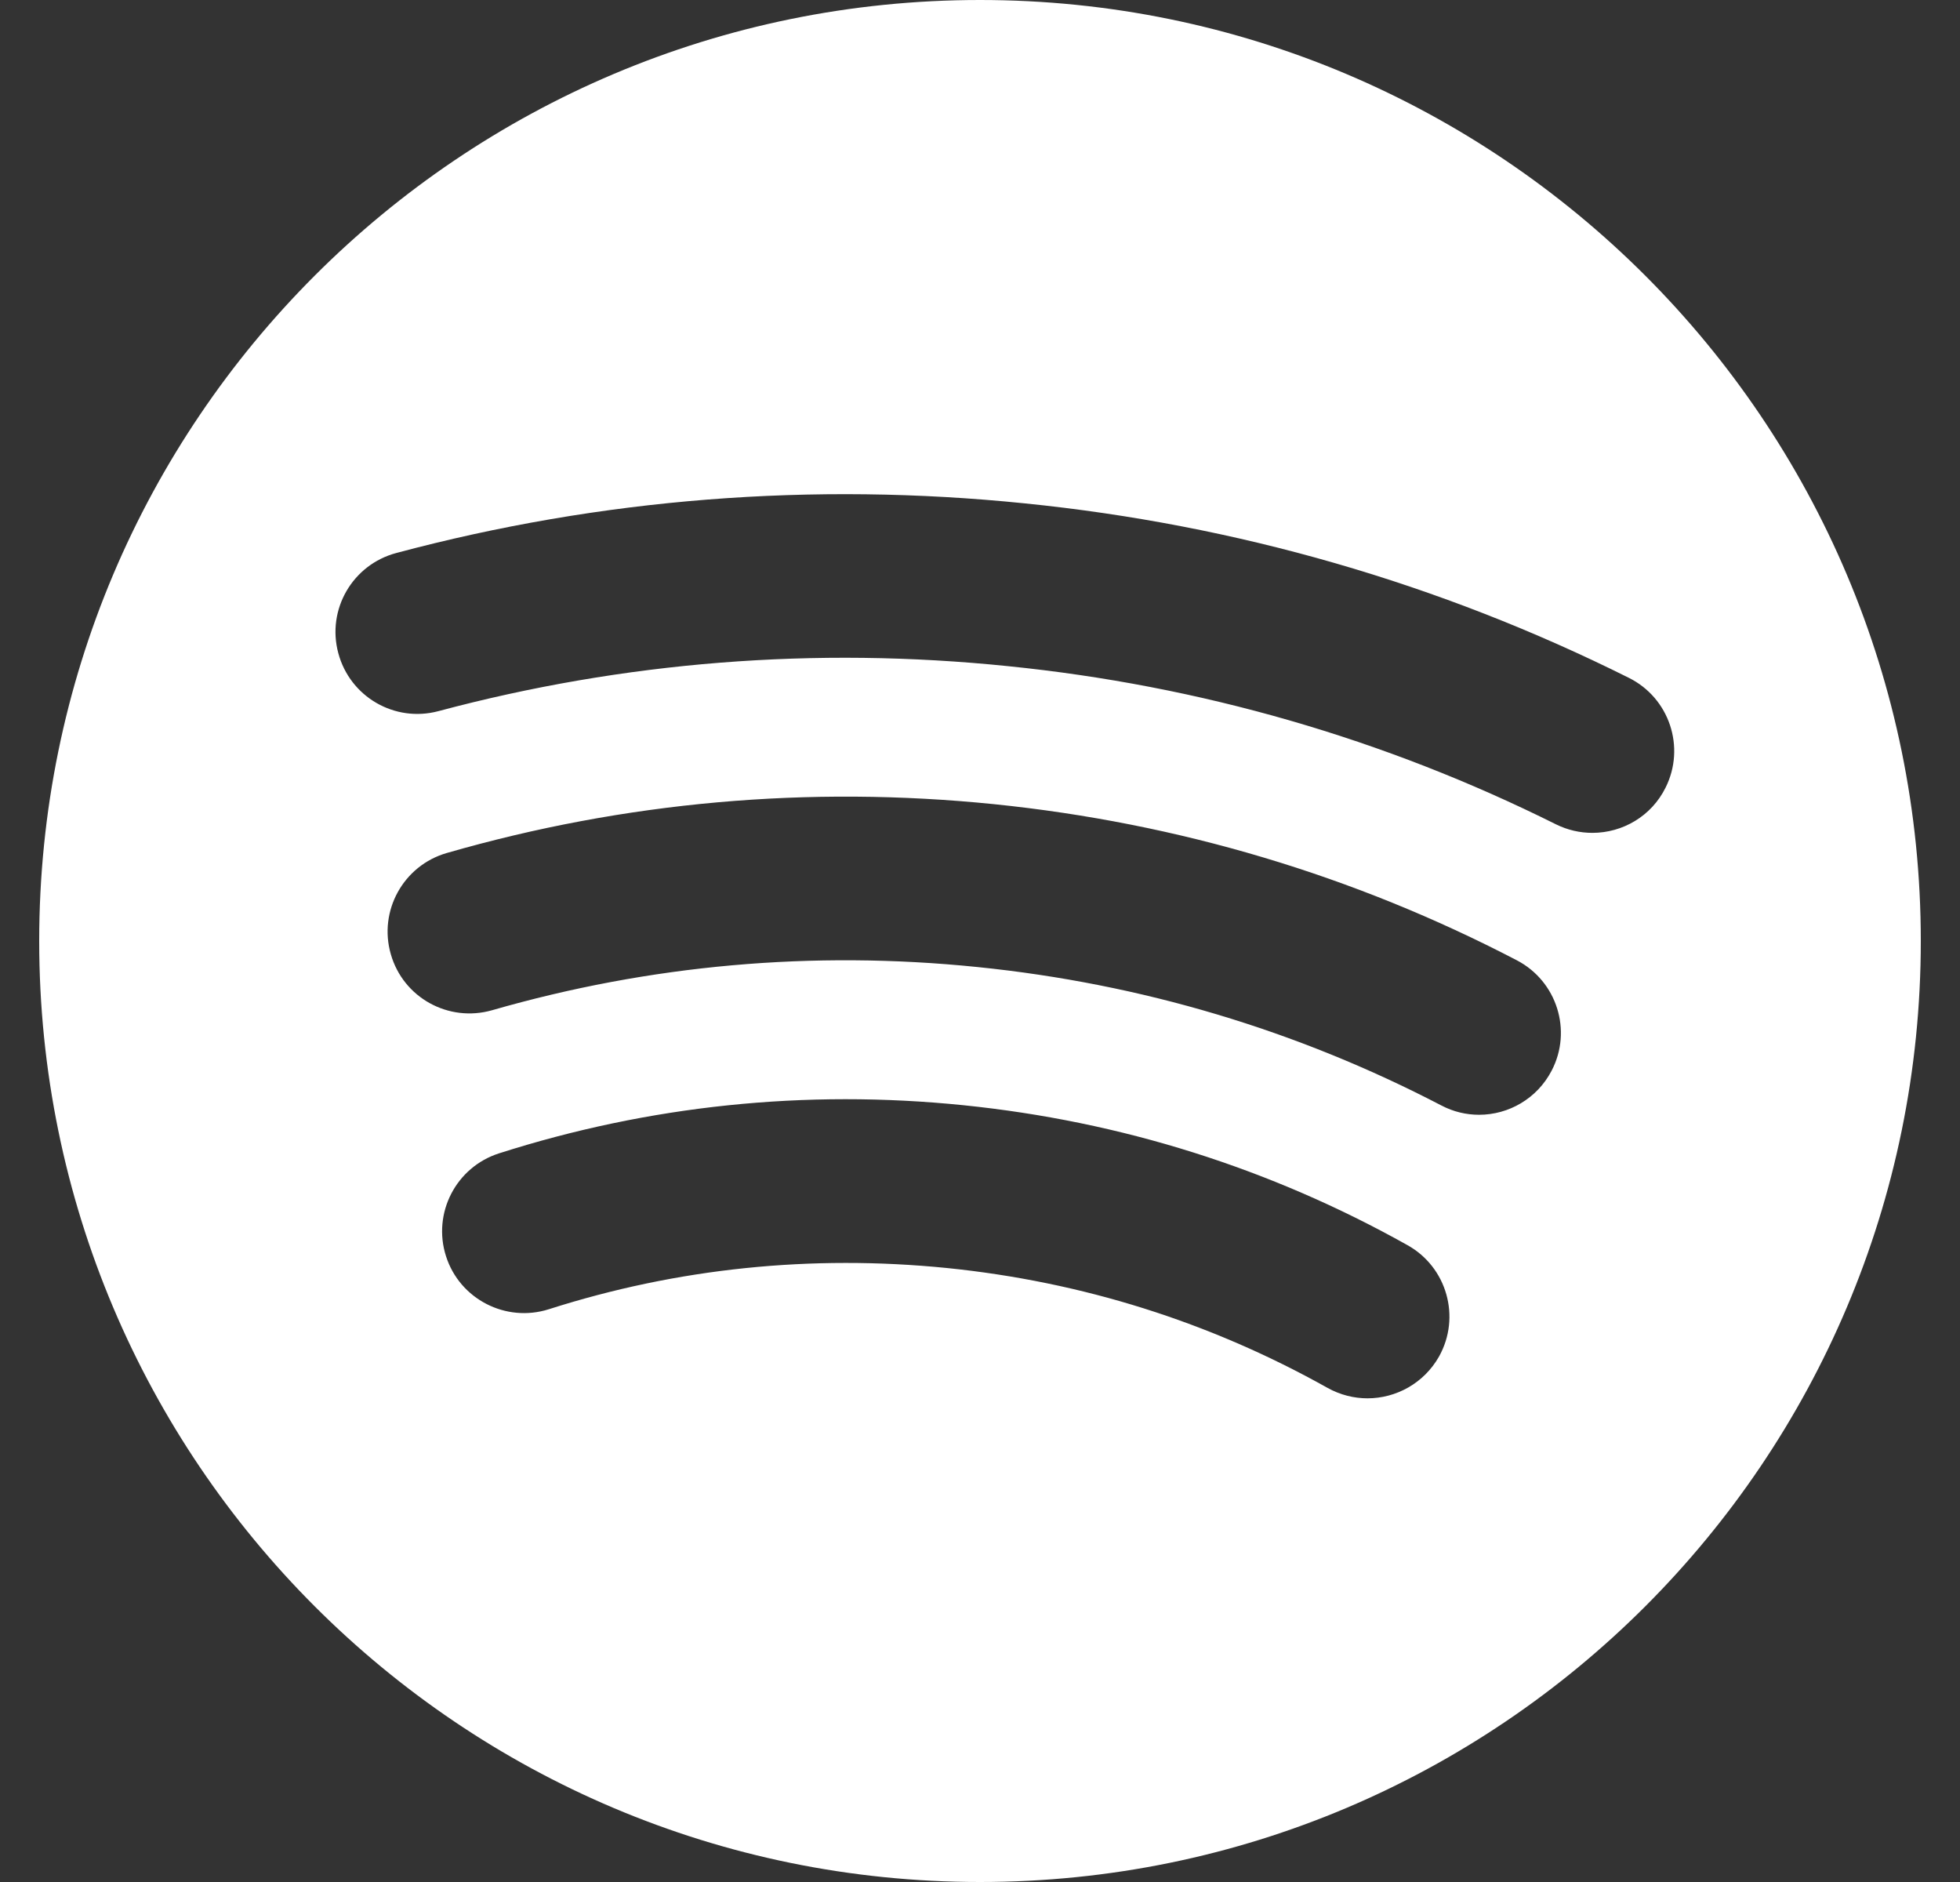 <?xml version="1.0" encoding="UTF-8"?>
<svg xmlns="http://www.w3.org/2000/svg" width="25" height="24" viewBox="0 0 25 24" fill="none">
  <rect x="0" y="0" width="25" height="24" fill="#333333" stroke="none"/>
  <g clip-path="url(#clip0_1995_905)">
    <path d="M12.5 0C5.873 0 0.5 5.372 0.5 12C0.5 18.628 5.873 24 12.5 24C19.127 24 24.5 18.628 24.5 12C24.5 5.372 19.127 0 12.5 0ZM18.355 17.299C18.162 17.64 17.807 17.832 17.442 17.832C17.271 17.832 17.095 17.789 16.933 17.699C15.434 16.859 13.802 16.345 12.076 16.17C10.347 15.997 8.64 16.172 7 16.696C6.453 16.87 5.864 16.568 5.689 16.02C5.513 15.471 5.816 14.884 6.365 14.708C8.278 14.097 10.273 13.889 12.287 14.094C14.298 14.299 16.204 14.899 17.953 15.879C18.456 16.16 18.636 16.796 18.355 17.299ZM19.791 13.654C19.605 14.011 19.242 14.216 18.866 14.216C18.702 14.216 18.538 14.178 18.384 14.097C16.542 13.138 14.553 12.544 12.467 12.332C10.365 12.117 8.284 12.305 6.276 12.883C5.722 13.041 5.144 12.724 4.985 12.169C4.825 11.616 5.145 11.038 5.698 10.878C7.964 10.225 10.313 10.015 12.678 10.255C15.027 10.495 17.271 11.164 19.349 12.247C19.858 12.513 20.058 13.143 19.791 13.654ZM20.311 10.621C20.154 10.621 19.996 10.586 19.846 10.512C17.66 9.422 15.309 8.743 12.856 8.495C10.4 8.243 7.956 8.437 5.591 9.069C5.035 9.217 4.464 8.887 4.315 8.329C4.165 7.773 4.496 7.201 5.055 7.052C7.664 6.355 10.362 6.143 13.069 6.419C15.773 6.692 18.366 7.441 20.776 8.644C21.293 8.901 21.502 9.528 21.245 10.043C21.064 10.41 20.695 10.621 20.311 10.621Z" fill="white"></path>
  </g>
  <defs>
    <clipPath id="clip0_1995_905">
      <rect width="24" height="24" fill="white" transform="translate(0.5)"></rect>
    </clipPath>
  </defs>
</svg>
